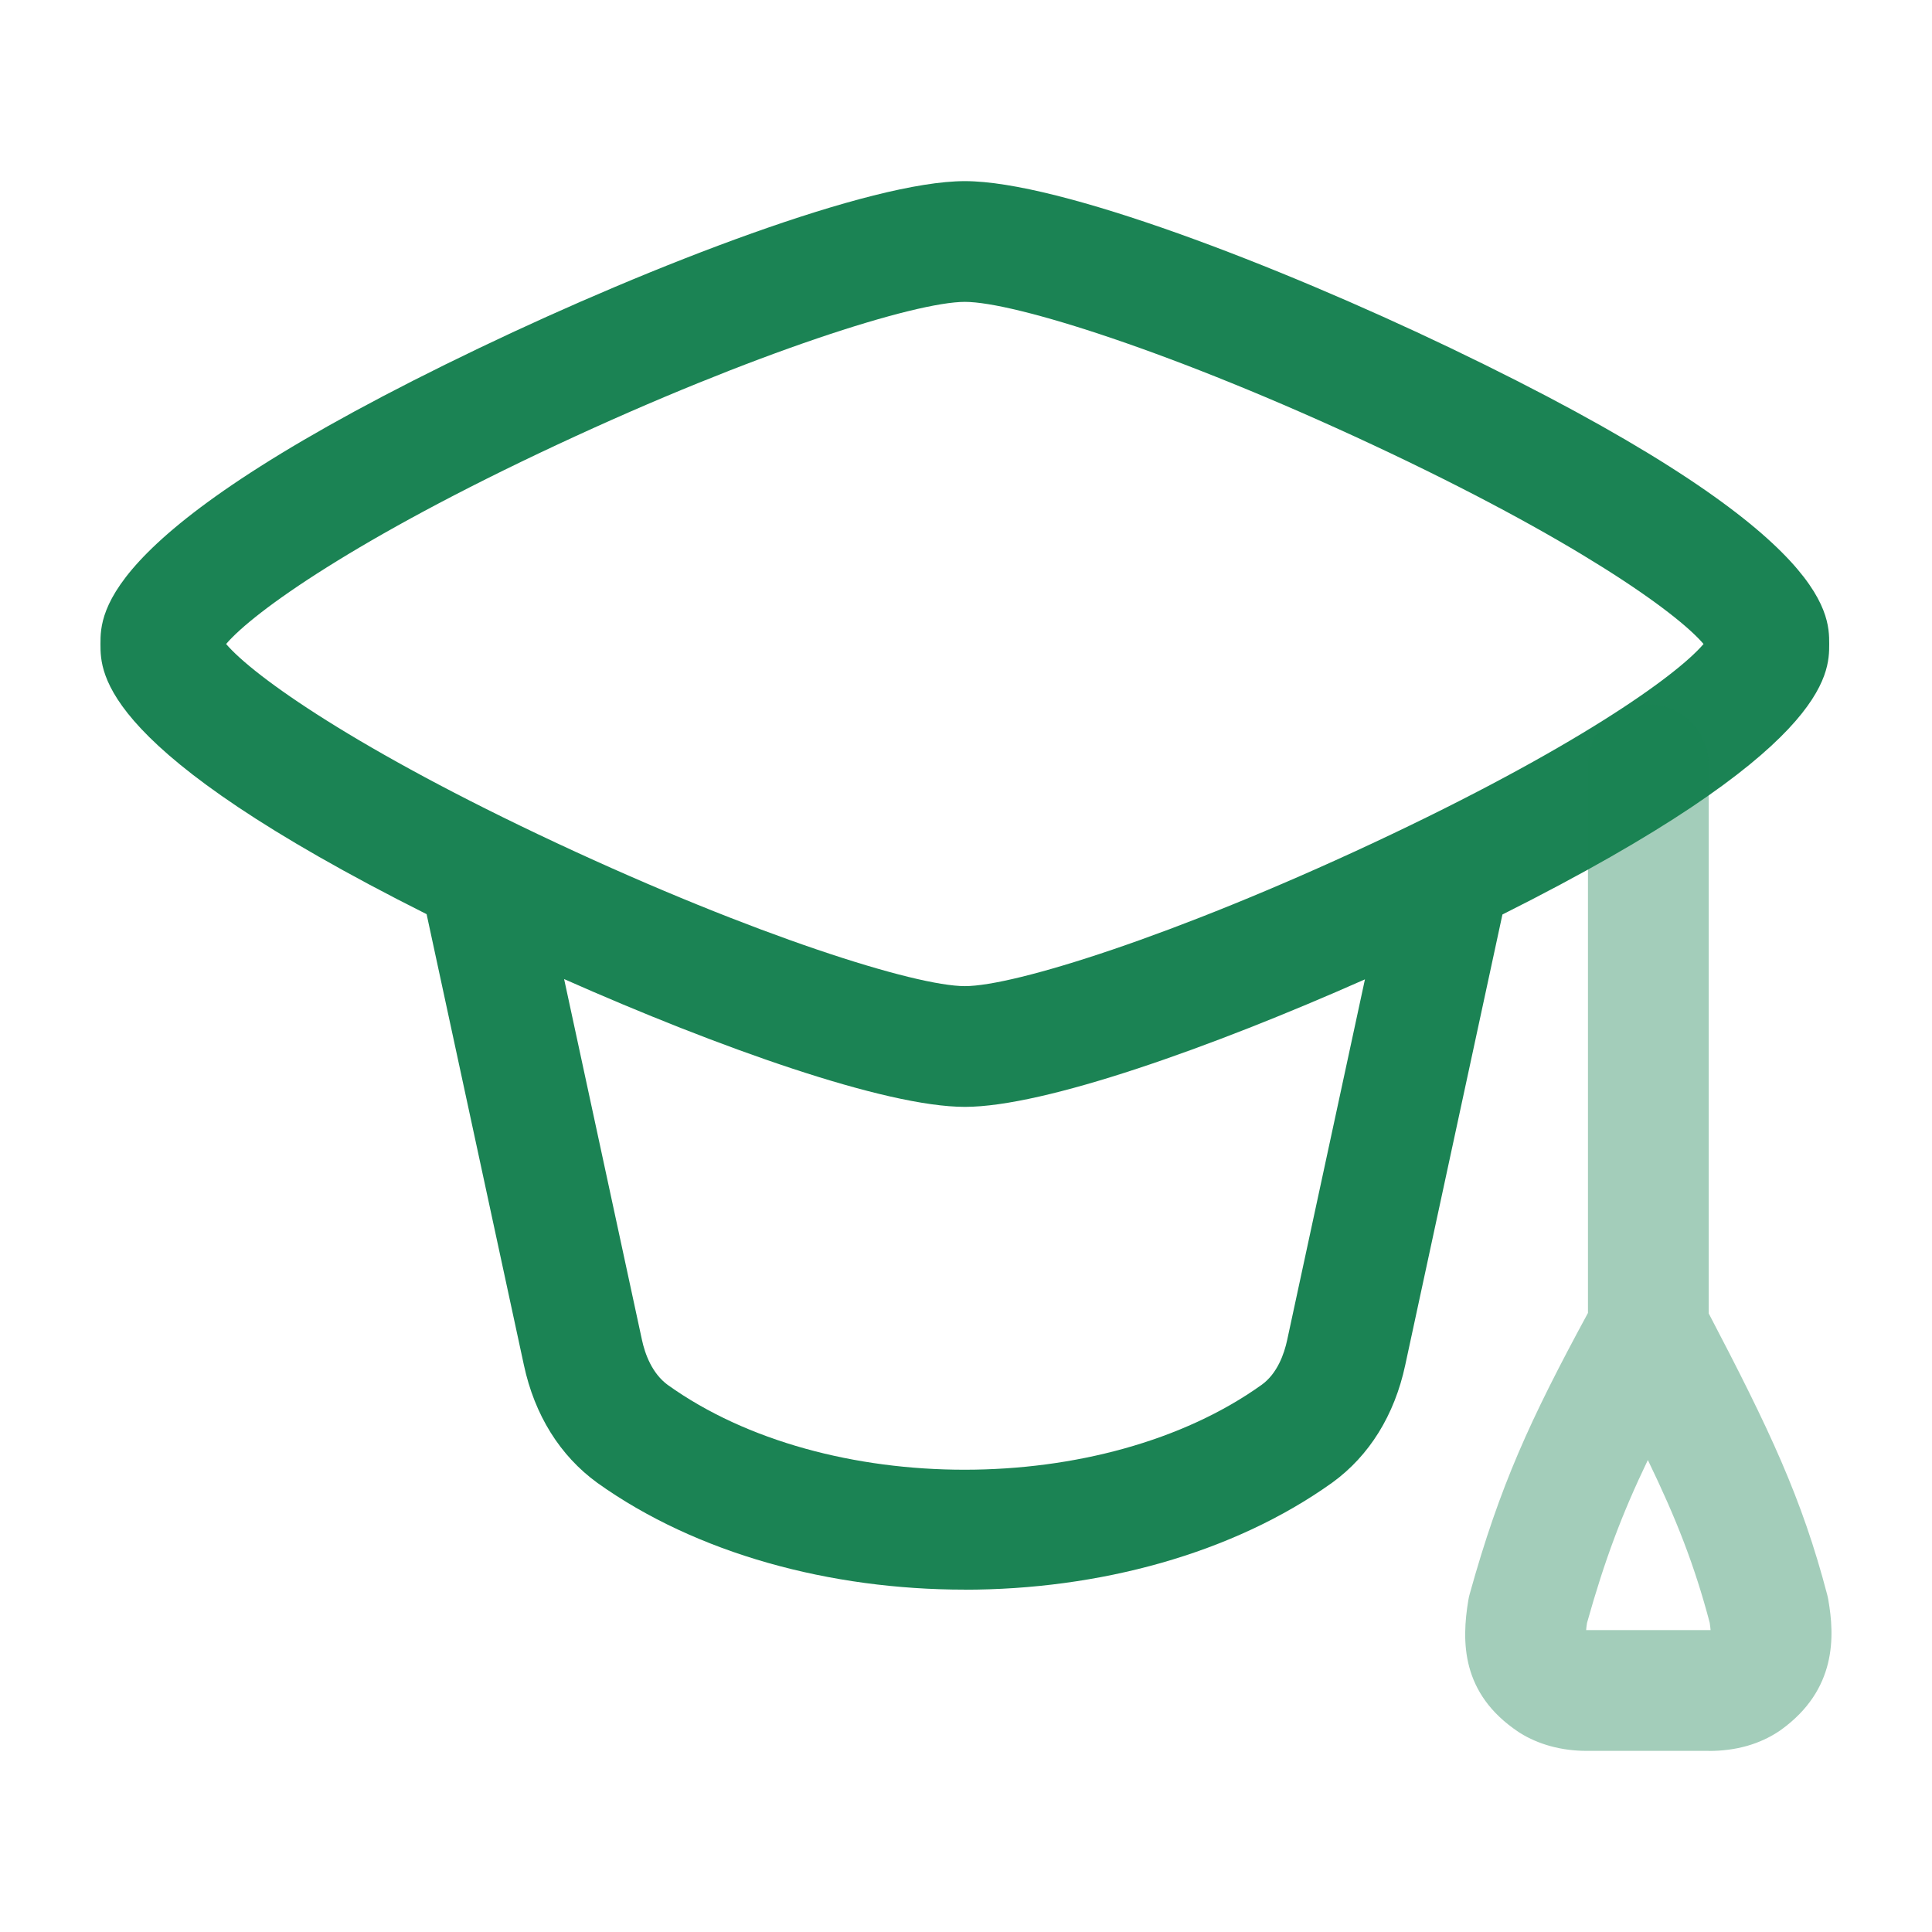 <svg width="81" height="81" viewBox="0 0 81 81" fill="none" xmlns="http://www.w3.org/2000/svg">
<path fill-rule="evenodd" clip-rule="evenodd" d="M17.886 38.327C4.212 31.466 4.212 28.248 4.212 27C4.212 25.687 4.212 22.197 20.112 14.583C27.378 11.104 36.484 7.594 40.453 7.594C44.422 7.594 53.528 11.104 60.794 14.583C76.69 22.197 76.69 25.687 76.69 27C76.69 28.249 76.69 31.47 62.99 38.341L58.914 57.236C58.466 59.329 57.409 61.033 55.86 62.157C51.675 65.151 46.052 66.649 40.433 66.649L40.44 66.646C34.824 66.646 29.215 65.151 25.04 62.167C23.474 61.027 22.414 59.325 21.965 57.233L17.886 38.327ZM23.651 41.048C30.115 43.914 37.109 46.406 40.453 46.406C43.792 46.406 50.769 43.921 57.226 41.06L53.967 56.173C53.839 56.774 53.548 57.587 52.9 58.056C46.265 62.805 34.621 62.805 28 58.067C27.335 57.581 27.041 56.767 26.913 56.17L23.651 41.048ZM23.355 35.353C14.948 31.421 10.635 28.353 9.48 27C10.635 25.647 14.945 22.575 23.355 18.647C31.685 14.755 38.381 12.656 40.453 12.656C42.525 12.656 49.221 14.755 57.547 18.647C65.954 22.579 70.268 25.647 71.422 27C70.268 28.353 65.954 31.421 57.547 35.353C49.221 39.245 42.529 41.344 40.453 41.344C38.377 41.344 31.681 39.245 23.355 35.353Z" fill="#1B8354"/>
<path opacity="0.4" d="M71.646 73.406H66.519C65.476 73.406 64.504 73.143 63.715 72.647C63.694 72.633 63.674 72.623 63.657 72.609C61.251 70.999 61.274 68.812 61.561 67.084C61.575 66.997 61.595 66.909 61.619 66.825C62.884 62.282 64.143 59.535 66.576 55.046V32.065C66.576 30.668 67.71 29.534 69.108 29.534C70.505 29.534 71.639 30.668 71.639 32.065V55.066C74.194 59.95 75.547 62.812 76.607 66.862C76.624 66.929 76.641 66.997 76.651 67.064C76.921 68.6 77.009 70.837 74.67 72.525C74.65 72.538 74.629 72.555 74.606 72.569C73.782 73.126 72.787 73.409 71.646 73.409V73.406ZM66.499 68.343C66.499 68.343 66.512 68.343 66.519 68.343H71.646C71.673 68.343 71.696 68.343 71.717 68.343C71.71 68.266 71.7 68.165 71.68 68.033C71.042 65.616 70.279 63.676 69.087 61.212C67.997 63.48 67.275 65.411 66.536 68.043C66.516 68.168 66.506 68.266 66.499 68.343Z" fill="#1B8354"/>
</svg>
